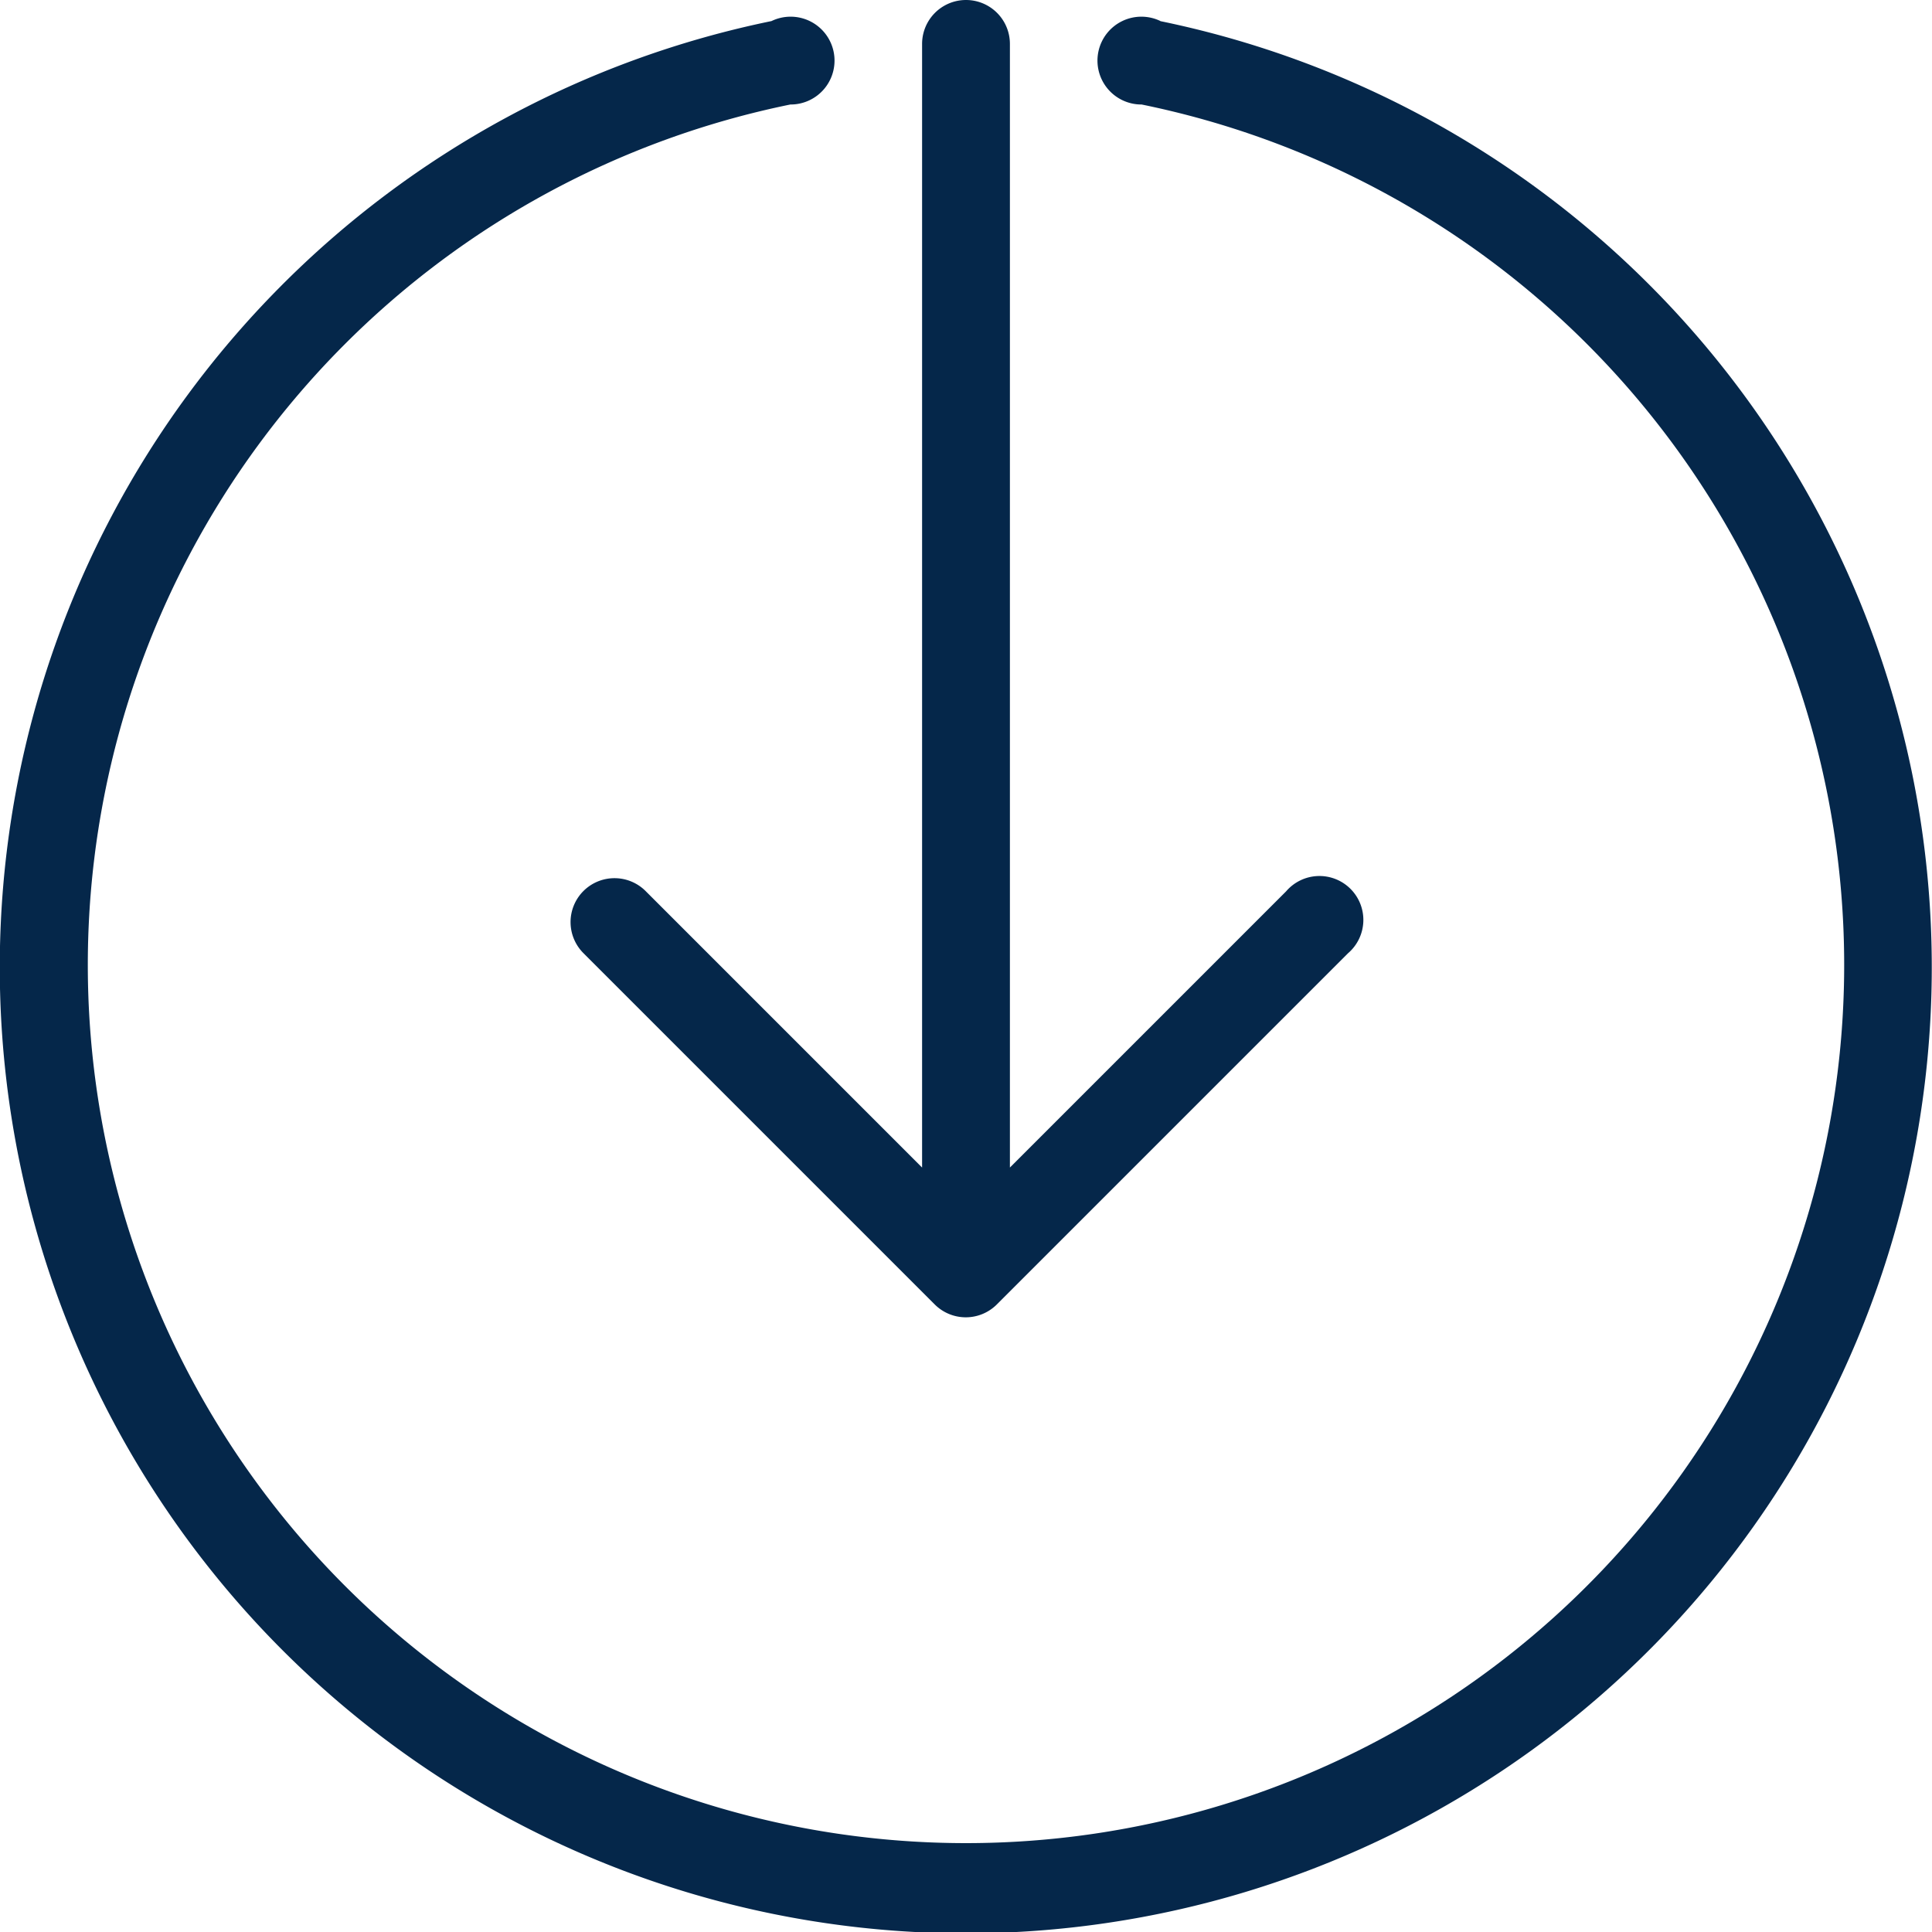 <svg xmlns="http://www.w3.org/2000/svg" width="44" height="44" viewBox="0 0 44 44"><title>fancyicon_circlearrow2_down</title><path d="M14,20a1,1,0,0,0-.71,1.71l8,8a1,1,0,0,0,1.41,0l8-8a1,1,0,1,0-1.41-1.41L23,26.59V1a1,1,0,0,0-2,0V26.59l-6.29-6.29A1,1,0,0,0,14,20ZM26.43.48A1,1,0,1,0,26,2.38v0a20,20,0,1,1-8,0v0a1,1,0,1,0-.43-1.9,22,22,0,1,0,8.85,0Z" fill="#05274A"/></svg>